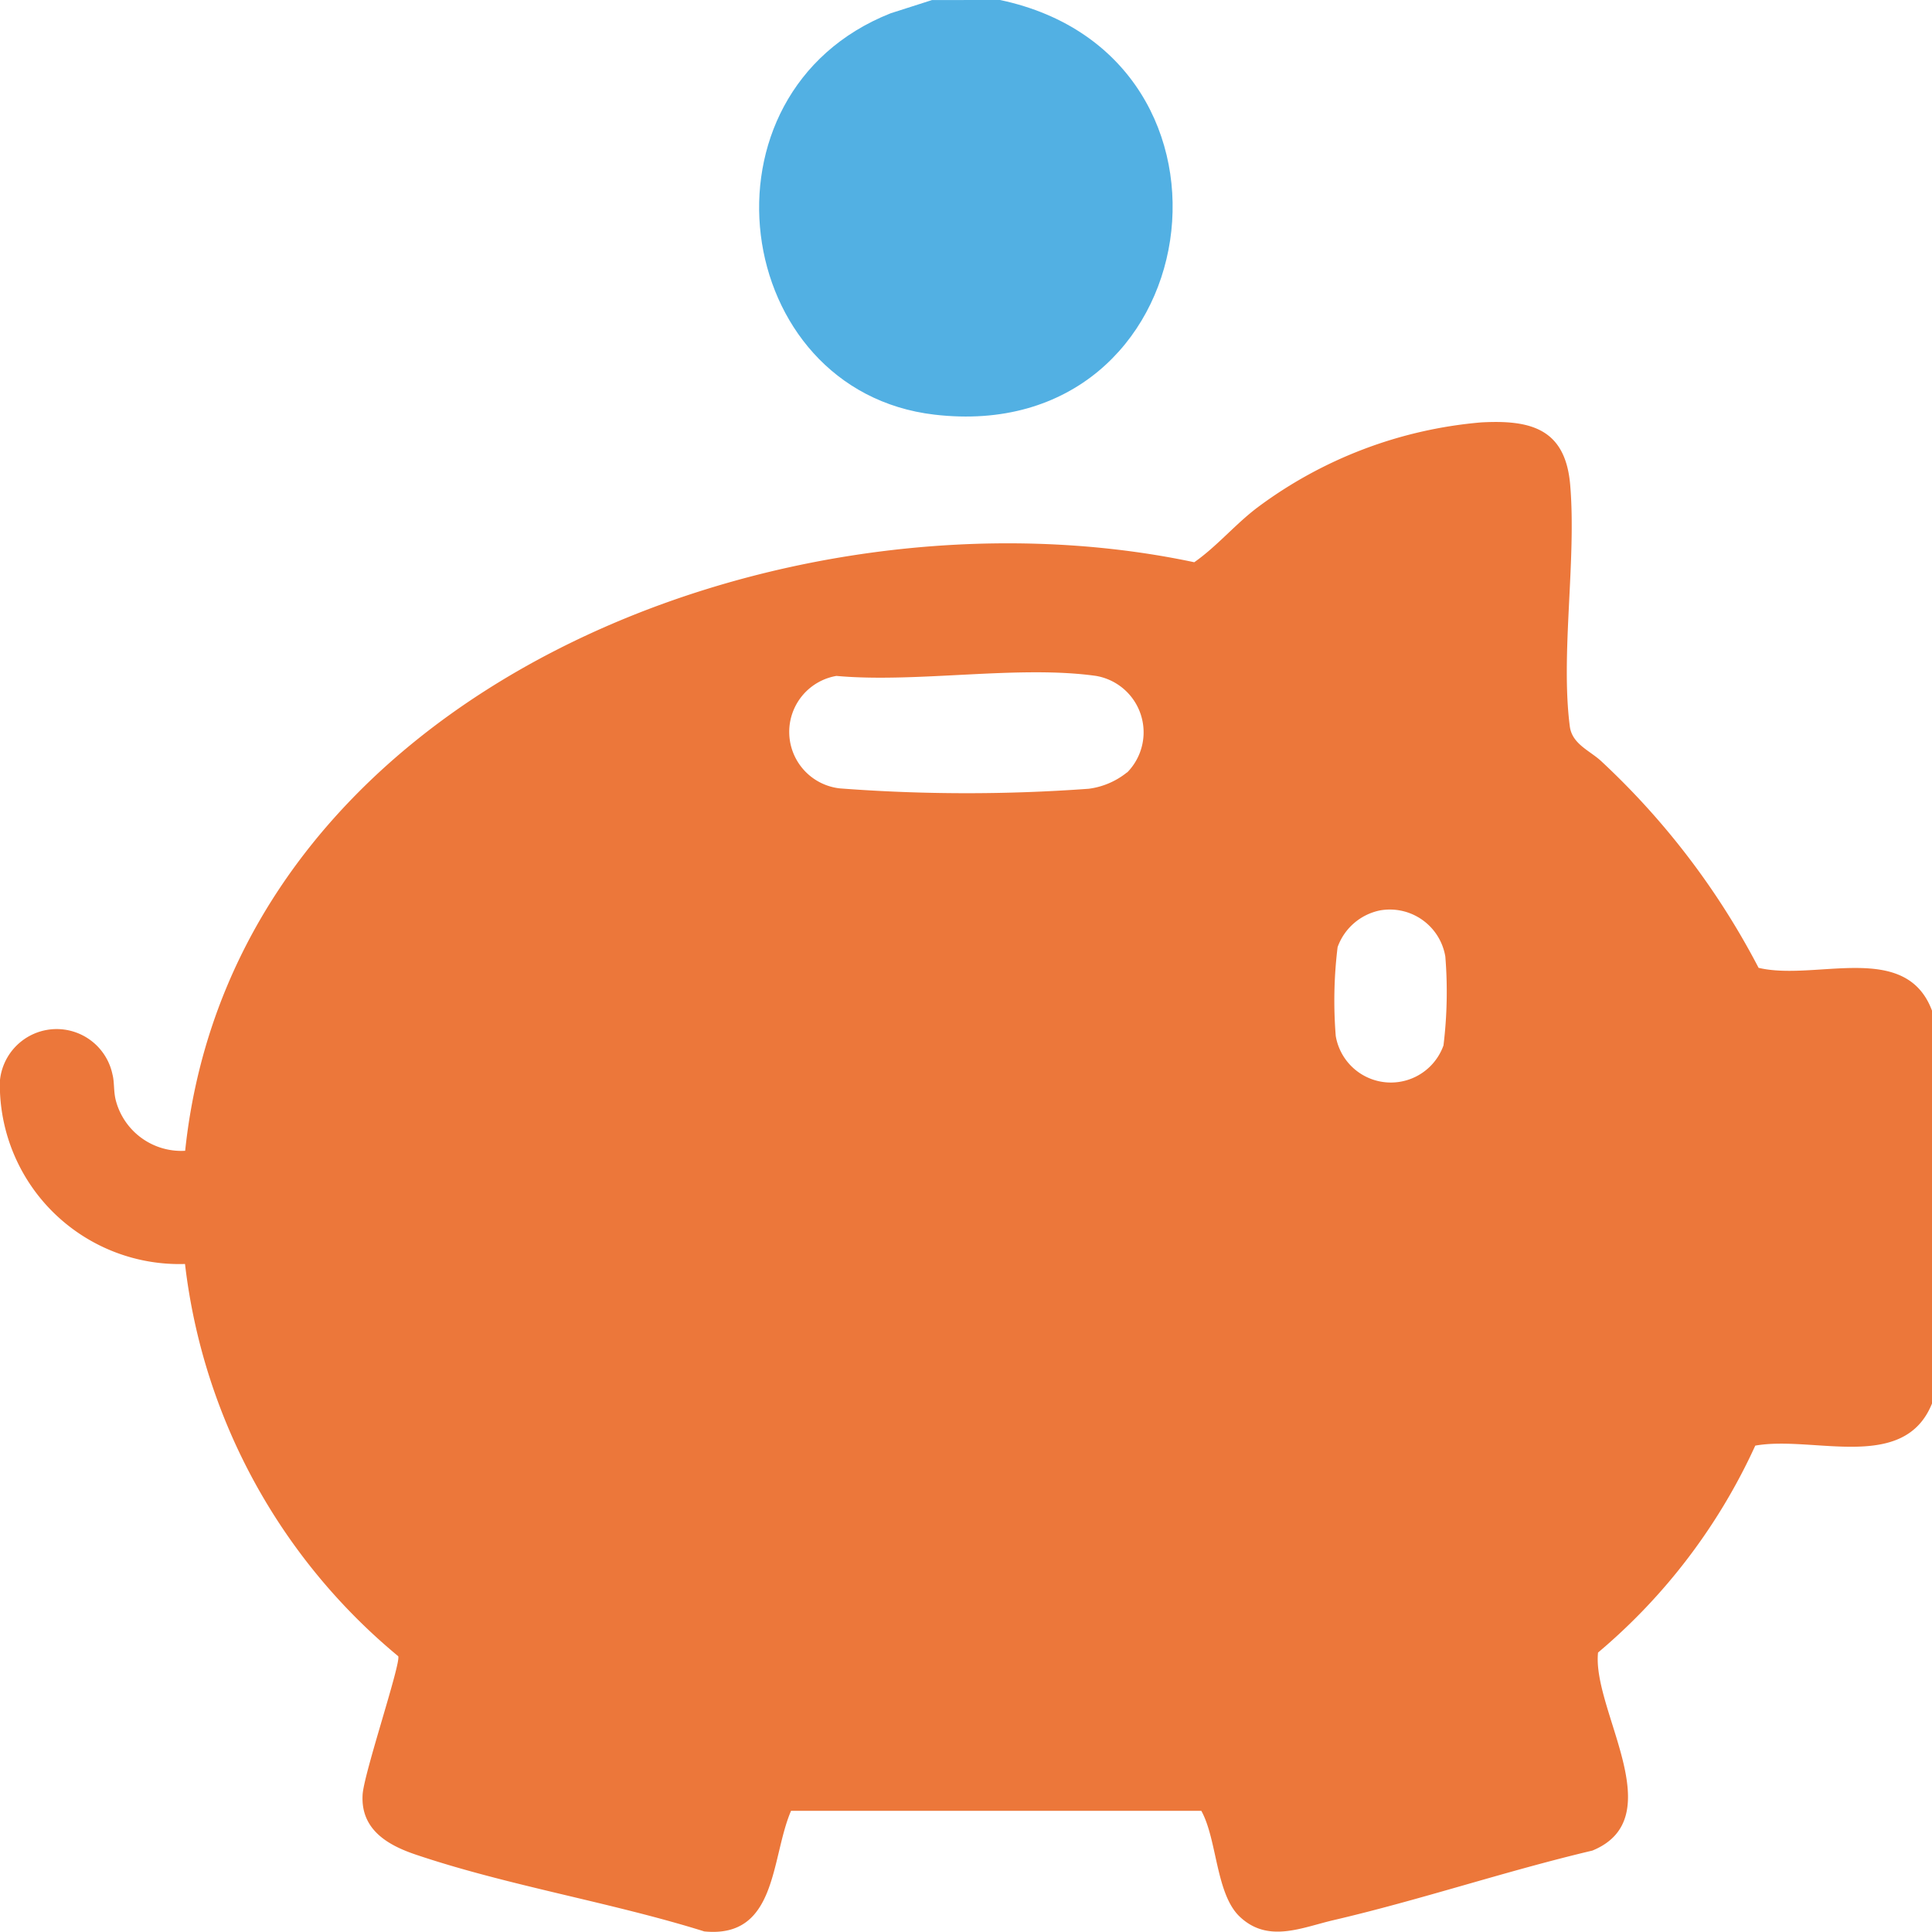 <svg id="Group_4224" data-name="Group 4224" xmlns="http://www.w3.org/2000/svg" xmlns:xlink="http://www.w3.org/1999/xlink" width="39.651" height="39.648" viewBox="0 0 39.651 39.648">
  <defs>
    <clipPath id="clip-path">
      <rect id="Rectangle_2135" data-name="Rectangle 2135" width="39.651" height="39.648" fill="none"/>
    </clipPath>
  </defs>
  <g id="Group_4223" data-name="Group 4223" clip-path="url(#clip-path)">
    <path id="Path_21163" data-name="Path 21163" d="M39.651,123.718v8.053c-.574,1.425-2.433.651-3.627.864a12.142,12.142,0,0,1-3.227,4.247c-.124,1.183,1.523,3.391-.116,4.064-1.781.421-3.529,1.012-5.31,1.427-.661.154-1.349.479-1.929-.072-.491-.467-.461-1.583-.787-2.171h-8.42c-.418.969-.278,2.623-1.781,2.475-1.917-.6-4.042-.94-5.932-1.58-.571-.194-1.123-.515-1.08-1.228.026-.435.791-2.7.731-2.84a12.3,12.3,0,0,1-4.376-8.05A3.684,3.684,0,0,1,0,125.383a1.17,1.17,0,0,1,2.308-.368c.044.165.019.353.072.547A1.389,1.389,0,0,0,3.8,126.584c1-9.482,12.327-13.856,20.71-12.079.459-.32.832-.77,1.289-1.118a8.946,8.946,0,0,1,4.6-1.752c1.021-.056,1.727.132,1.826,1.278.132,1.544-.2,3.48-.007,4.963.05.372.428.5.664.73a15.659,15.659,0,0,1,3.21,4.223c1.173.279,3.029-.567,3.563.889m-16.52-4.9a1.175,1.175,0,0,0-.639-1.98c-1.6-.226-3.681.15-5.33,0a1.166,1.166,0,0,0,.078,2.309,34.406,34.406,0,0,0,5.1.007,1.57,1.57,0,0,0,.786-.336m5.195,2.832a1.173,1.173,0,0,0-.873.754,9.043,9.043,0,0,0-.038,1.824,1.147,1.147,0,0,0,2.211.194,9.038,9.038,0,0,0,.038-1.824,1.155,1.155,0,0,0-1.338-.948" transform="translate(0 -102.966)" fill="#ec773a"/>
    <path id="Path_21164" data-name="Path 21164" d="M205.756,0c5.453,1.155,4.3,9.171-1.347,8.51-4.177-.489-5.027-6.6-.9-8.237l.85-.272Z" transform="translate(-185.231)" fill="#52b0e3"/>
  </g>
</svg>
